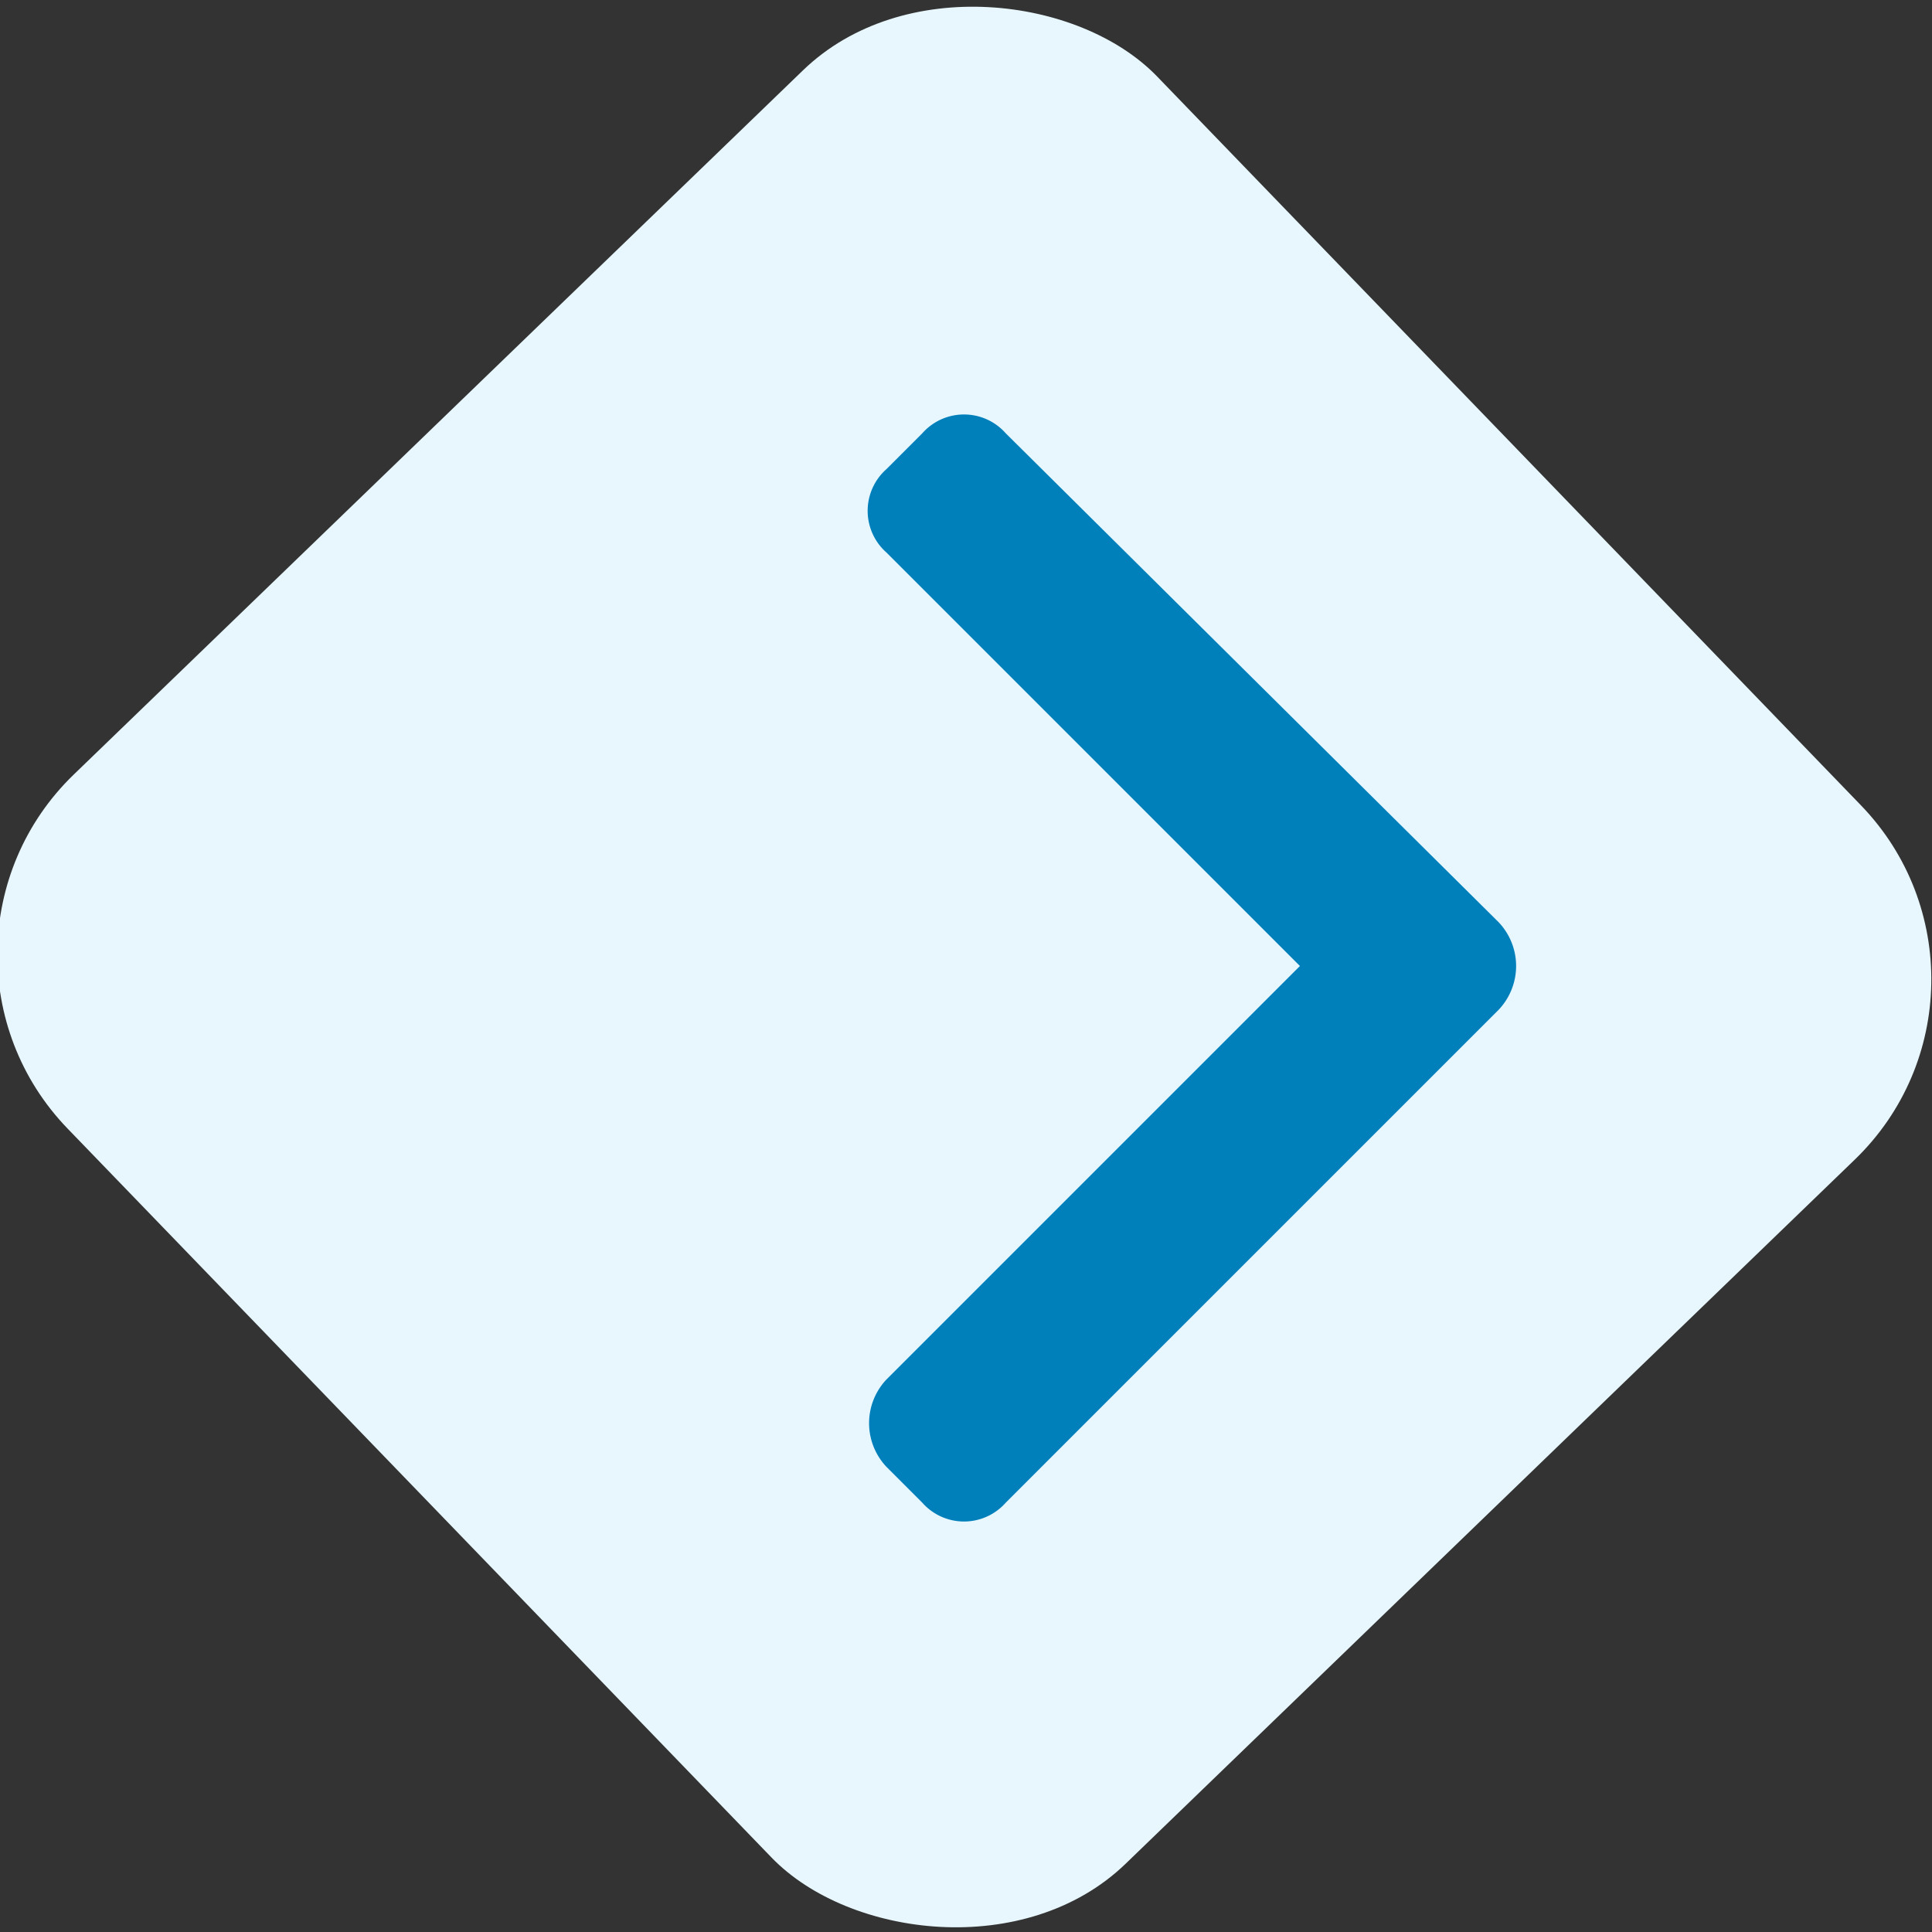 <?xml version="1.0" encoding="UTF-8"?> <svg xmlns="http://www.w3.org/2000/svg" viewBox="0 0 48.6 48.6"><rect x="0" y="0" width="48.6" height="48.6" fill="#333333" stroke="none"/><rect x="5.3" y="5.2" width="38.1" height="38.09" rx="6.3" transform="translate(-10.1 23.8) rotate(-44)" fill="#e8f7fe"></rect><path d="M37.8,23.2,25.4,10.9a1.4,1.4,0,0,0-2.1,0l-.9.9a1.4,1.4,0,0,0,0,2.1L32.8,24.3,22.4,34.7a1.6,1.6,0,0,0,0,2.2l.9.9a1.4,1.4,0,0,0,2.1,0L37.8,25.4a1.6,1.6,0,0,0,0-2.2Z" transform="translate(-0.1 0)" fill="#0080bb"></path></svg> 
